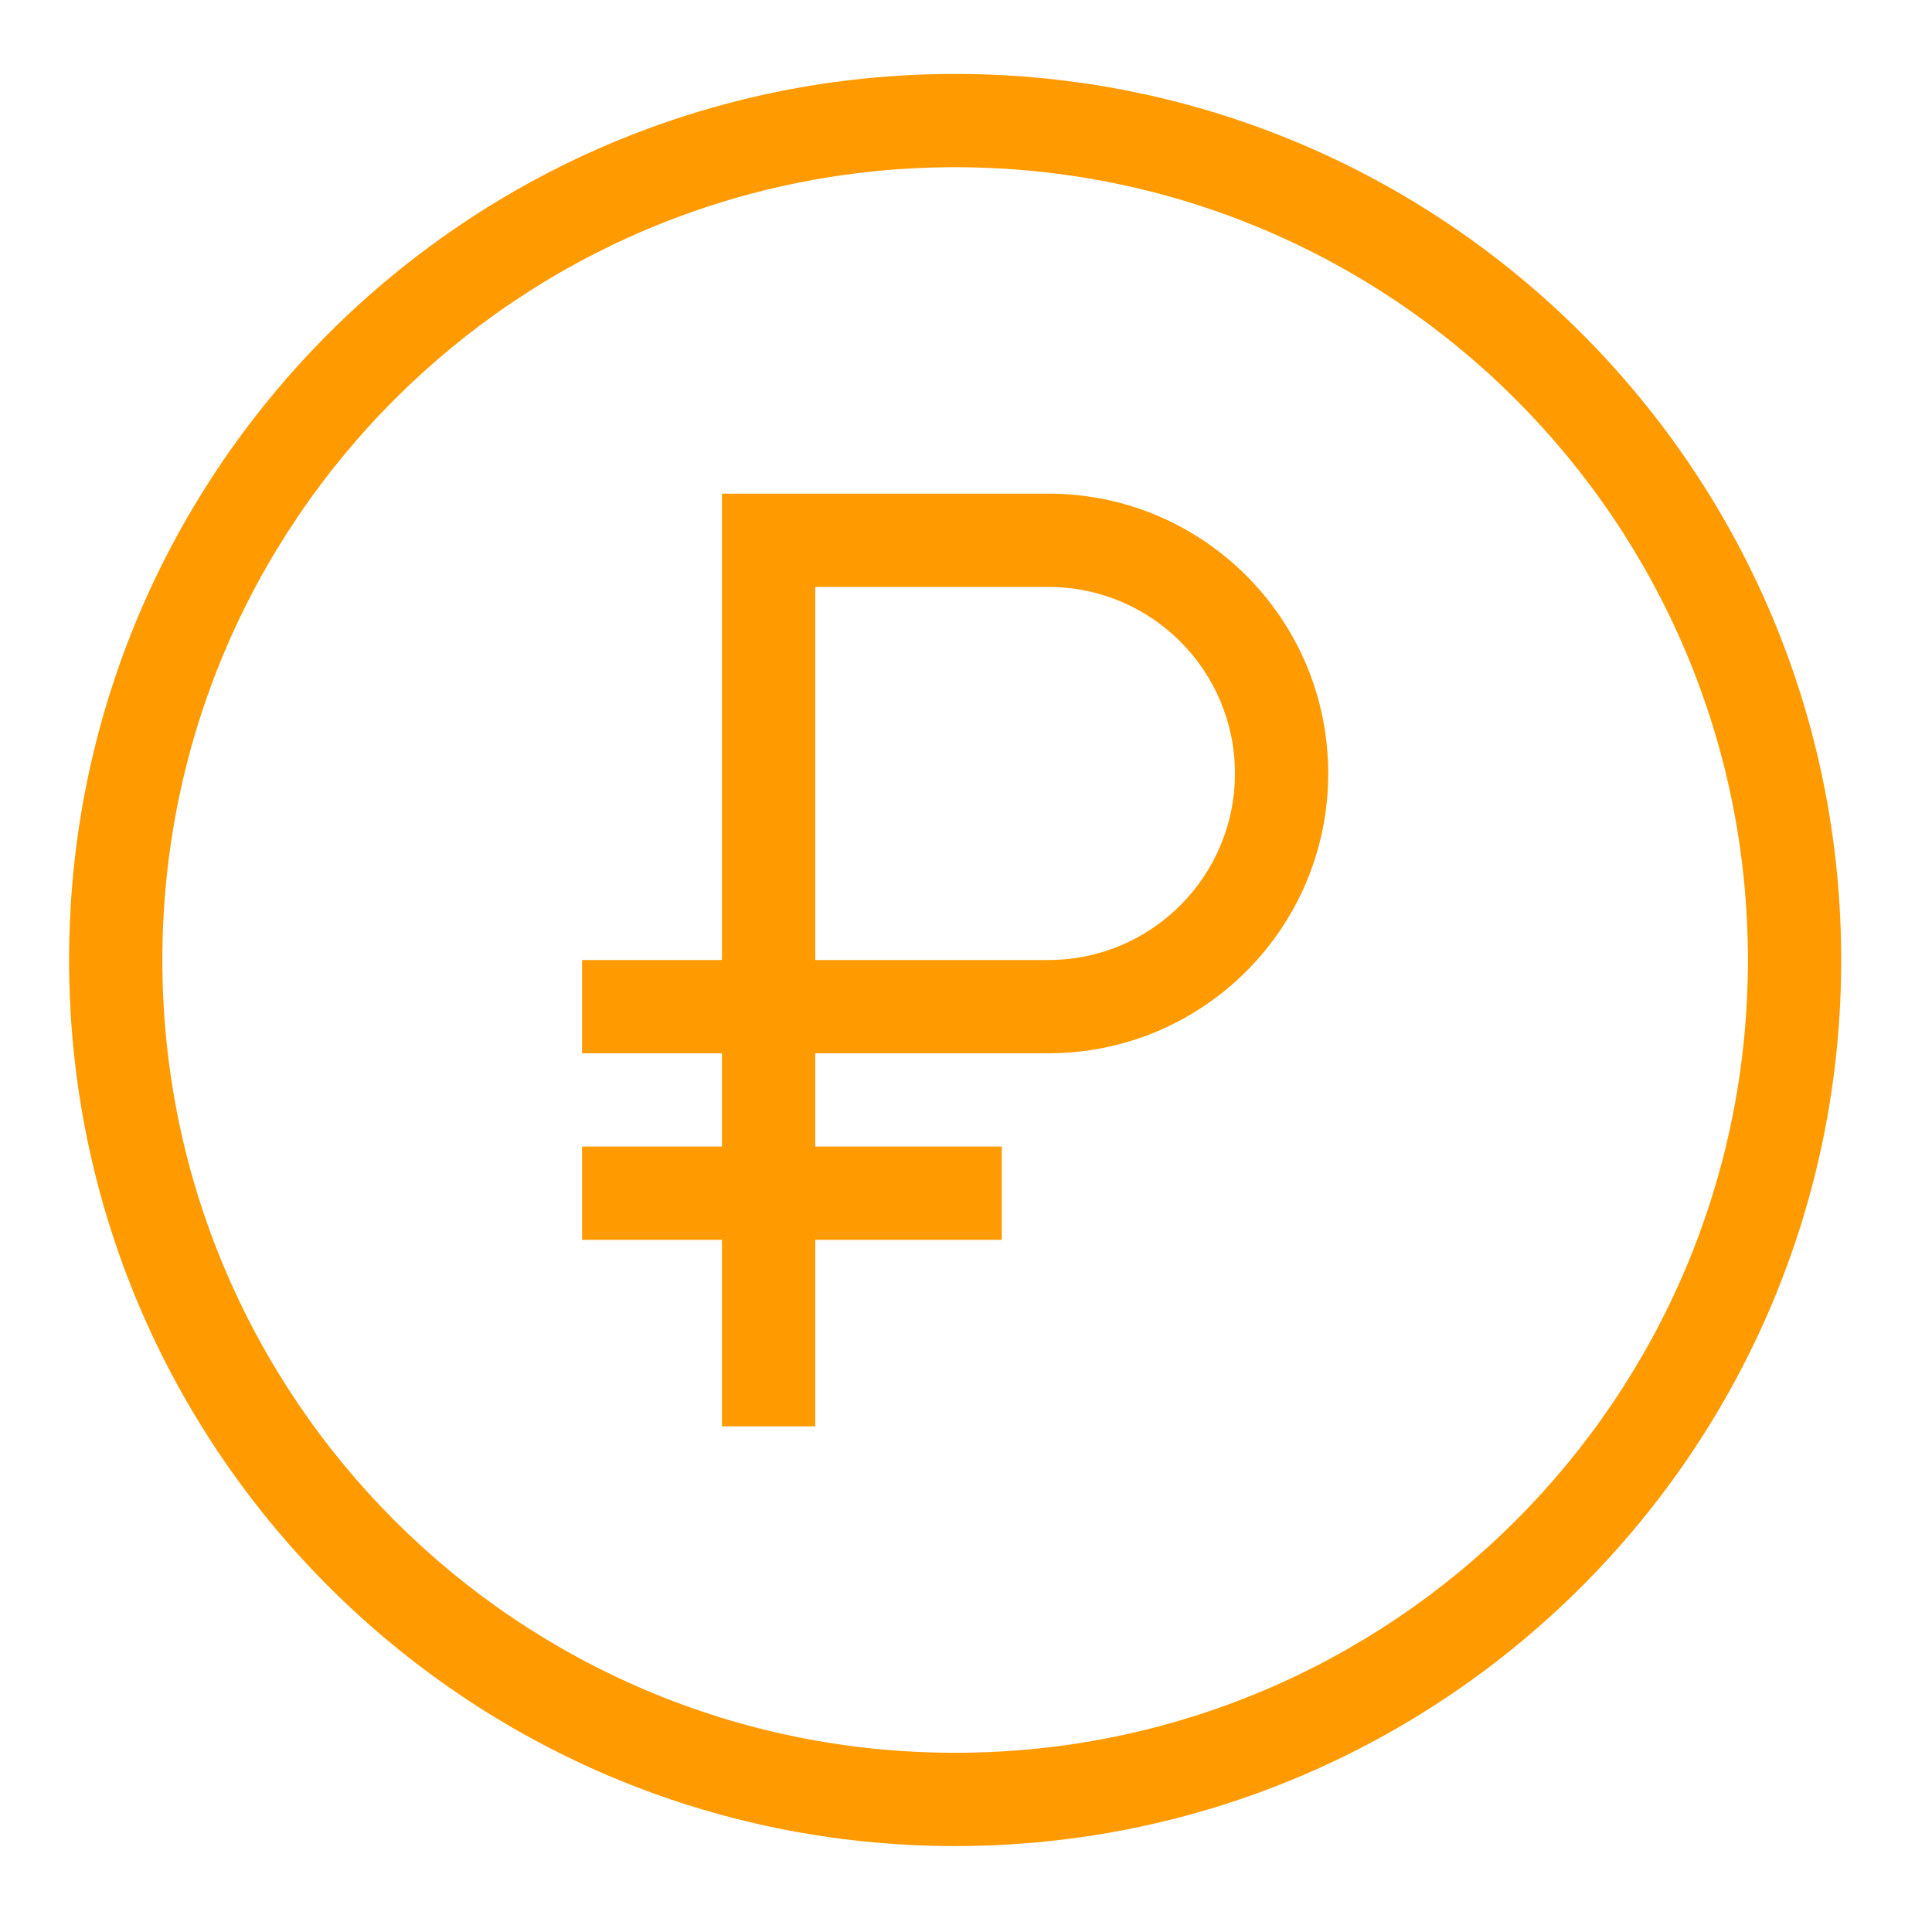 <svg width="29" height="29" viewBox="0 0 29 29" fill="none" xmlns="http://www.w3.org/2000/svg">
<path fill-rule="evenodd" clip-rule="evenodd" d="M14.337 26.31C20.909 26.31 26.237 20.982 26.237 14.41C26.237 7.837 20.909 2.51 14.337 2.51C7.765 2.51 2.437 7.837 2.437 14.41C2.437 20.982 7.765 26.31 14.337 26.31ZM14.337 27.71C21.682 27.71 27.637 21.755 27.637 14.41C27.637 7.064 21.682 1.11 14.337 1.11C6.992 1.11 1.037 7.064 1.037 14.41C1.037 21.755 6.992 27.71 14.337 27.71Z" fill="#FF9A00"/>
<path fill-rule="evenodd" clip-rule="evenodd" d="M10.837 7.41H15.737C18.057 7.41 19.937 9.29 19.937 11.61C19.937 13.929 18.057 15.81 15.737 15.81H12.237V17.21H15.037V18.61H12.237V21.41H10.837V18.61H8.737V17.21H10.837V15.81H8.737V14.41H10.837V7.41ZM15.737 14.41H12.237V8.81H15.737C17.283 8.81 18.537 10.063 18.537 11.61C18.537 13.156 17.283 14.41 15.737 14.41Z" fill="#FF9A00"/>
</svg>
